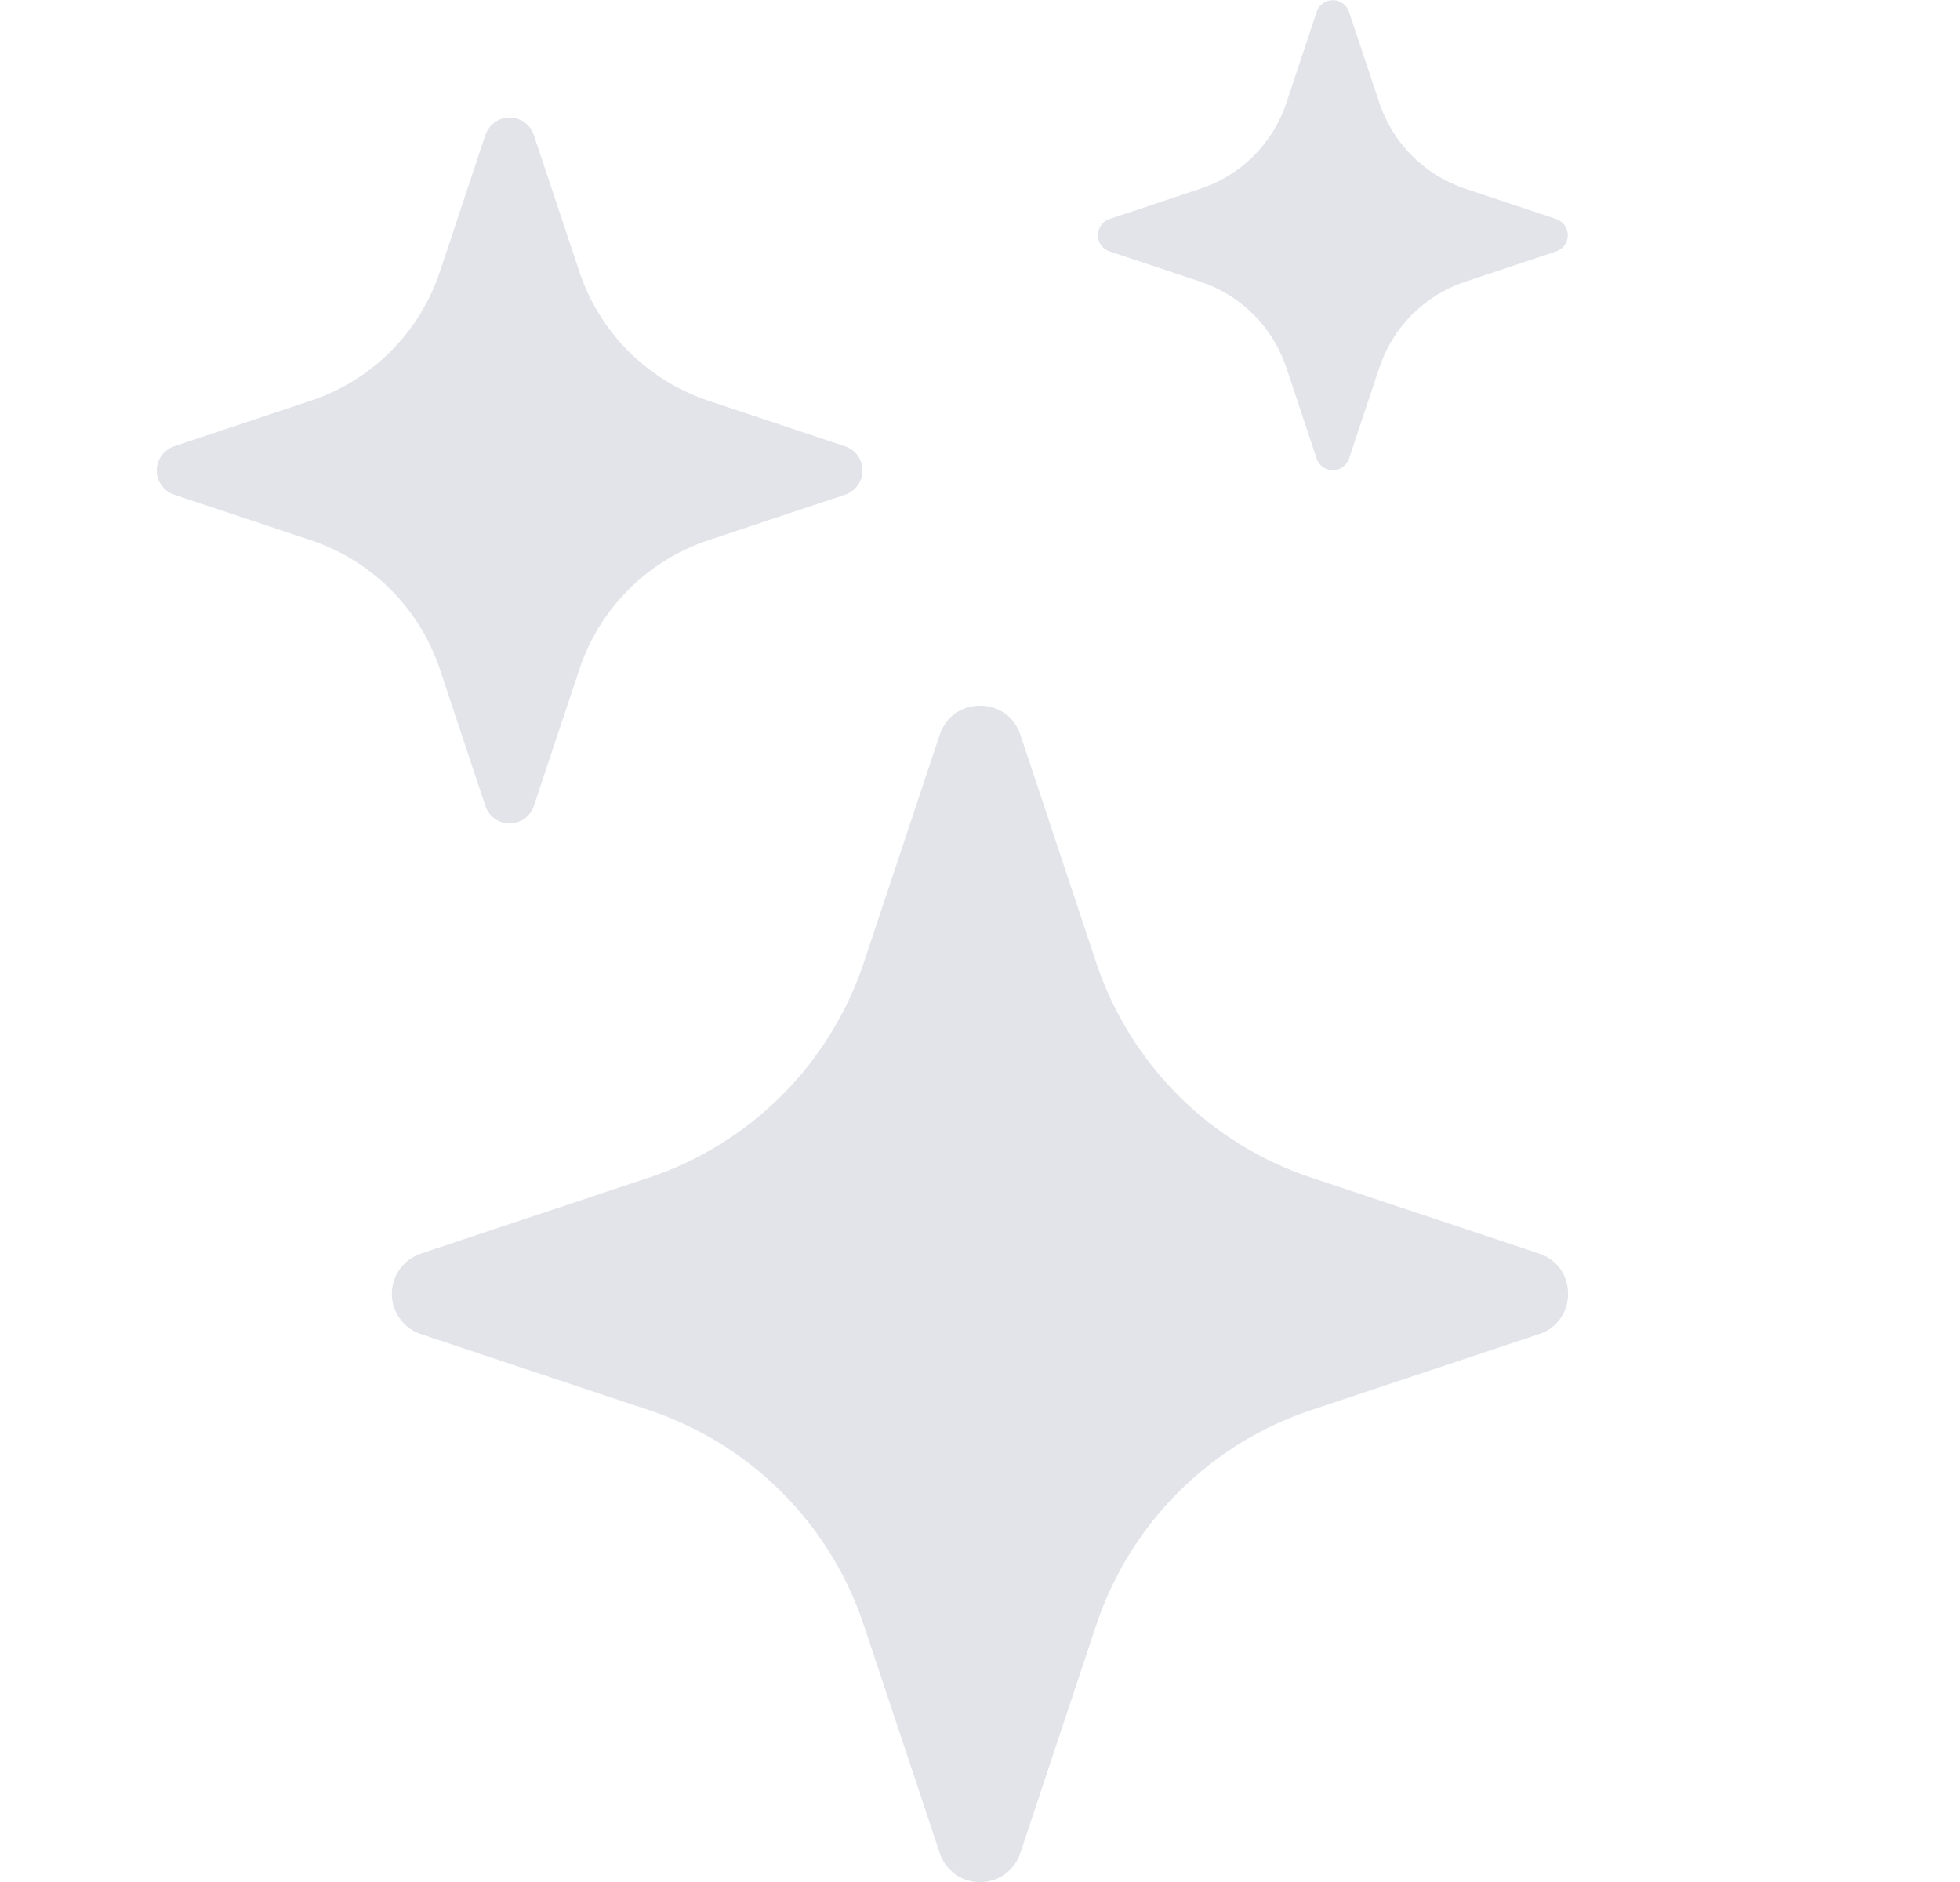 <svg width="25" height="24" viewBox="0 0 25 24" fill="none" xmlns="http://www.w3.org/2000/svg">
<g clip-path="url(#clip0_1790_34952)">
<path d="M11.986 9.37C12.151 8.875 12.85 8.875 13.015 9.37L13.982 12.276C14.195 12.914 14.554 13.495 15.03 13.971C15.506 14.447 16.087 14.805 16.726 15.018L19.63 15.985C20.125 16.15 20.125 16.849 19.63 17.014L16.724 17.982C16.085 18.195 15.505 18.553 15.029 19.03C14.553 19.506 14.195 20.086 13.982 20.725L13.015 23.629C12.979 23.738 12.91 23.832 12.818 23.899C12.726 23.966 12.614 24.002 12.5 24.002C12.386 24.002 12.275 23.966 12.183 23.899C12.09 23.832 12.021 23.738 11.986 23.629L11.018 20.724C10.805 20.085 10.447 19.505 9.971 19.029C9.495 18.553 8.915 18.195 8.276 17.982L5.371 17.014C5.262 16.979 5.168 16.91 5.101 16.817C5.034 16.725 4.998 16.614 4.998 16.5C4.998 16.386 5.034 16.274 5.101 16.182C5.168 16.09 5.262 16.021 5.371 15.985L8.276 15.018C8.915 14.805 9.495 14.446 9.971 13.97C10.447 13.495 10.805 12.914 11.018 12.276L11.986 9.37ZM6.191 1.722C6.213 1.657 6.254 1.6 6.31 1.56C6.365 1.52 6.432 1.499 6.5 1.499C6.569 1.499 6.635 1.52 6.691 1.56C6.746 1.6 6.788 1.657 6.809 1.722L7.39 3.465C7.649 4.242 8.258 4.851 9.035 5.11L10.778 5.691C10.843 5.712 10.9 5.754 10.94 5.809C10.98 5.865 11.001 5.931 11.001 6C11.001 6.068 10.98 6.135 10.94 6.19C10.9 6.246 10.843 6.287 10.778 6.309L9.035 6.889C8.652 7.017 8.304 7.232 8.018 7.518C7.733 7.803 7.517 8.151 7.39 8.535L6.809 10.278C6.788 10.343 6.746 10.399 6.691 10.439C6.635 10.479 6.569 10.501 6.5 10.501C6.432 10.501 6.365 10.479 6.31 10.439C6.254 10.399 6.213 10.343 6.191 10.278L5.611 8.535C5.483 8.151 5.268 7.803 4.982 7.518C4.697 7.232 4.348 7.017 3.965 6.889L2.222 6.309C2.157 6.287 2.101 6.246 2.061 6.19C2.021 6.135 1.999 6.068 1.999 6C1.999 5.931 2.021 5.865 2.061 5.809C2.101 5.754 2.157 5.712 2.222 5.691L3.965 5.11C4.348 4.983 4.697 4.767 4.982 4.482C5.268 4.196 5.483 3.848 5.611 3.465L6.191 1.722ZM16.795 0.148C16.809 0.105 16.837 0.068 16.874 0.042C16.911 0.016 16.955 0.002 17 0.002C17.045 0.002 17.09 0.016 17.126 0.042C17.163 0.068 17.191 0.105 17.206 0.148L17.593 1.309C17.765 1.828 18.172 2.235 18.691 2.407L19.852 2.794C19.894 2.809 19.931 2.837 19.958 2.874C19.984 2.91 19.998 2.954 19.998 3C19.998 3.045 19.984 3.089 19.958 3.126C19.931 3.163 19.894 3.19 19.852 3.205L18.691 3.592C18.435 3.677 18.203 3.821 18.012 4.011C17.821 4.202 17.678 4.434 17.593 4.69L17.206 5.851C17.191 5.894 17.163 5.931 17.126 5.957C17.09 5.983 17.045 5.997 17 5.997C16.955 5.997 16.911 5.983 16.874 5.957C16.837 5.931 16.809 5.894 16.795 5.851L16.408 4.69C16.323 4.434 16.179 4.202 15.989 4.011C15.798 3.821 15.566 3.677 15.31 3.592L14.15 3.205C14.107 3.19 14.07 3.163 14.044 3.126C14.018 3.089 14.004 3.045 14.004 3C14.004 2.954 14.018 2.91 14.044 2.874C14.07 2.837 14.107 2.809 14.15 2.794L15.311 2.407C15.83 2.235 16.237 1.828 16.409 1.309L16.795 0.15V0.148Z" fill="#E3E4EA"/>
</g>
<defs>
<clipPath id="clip0_1790_34952">
<rect width="24" height="24" fill="white" transform="translate(0.5)"/>
</clipPath>
</defs>
</svg>
